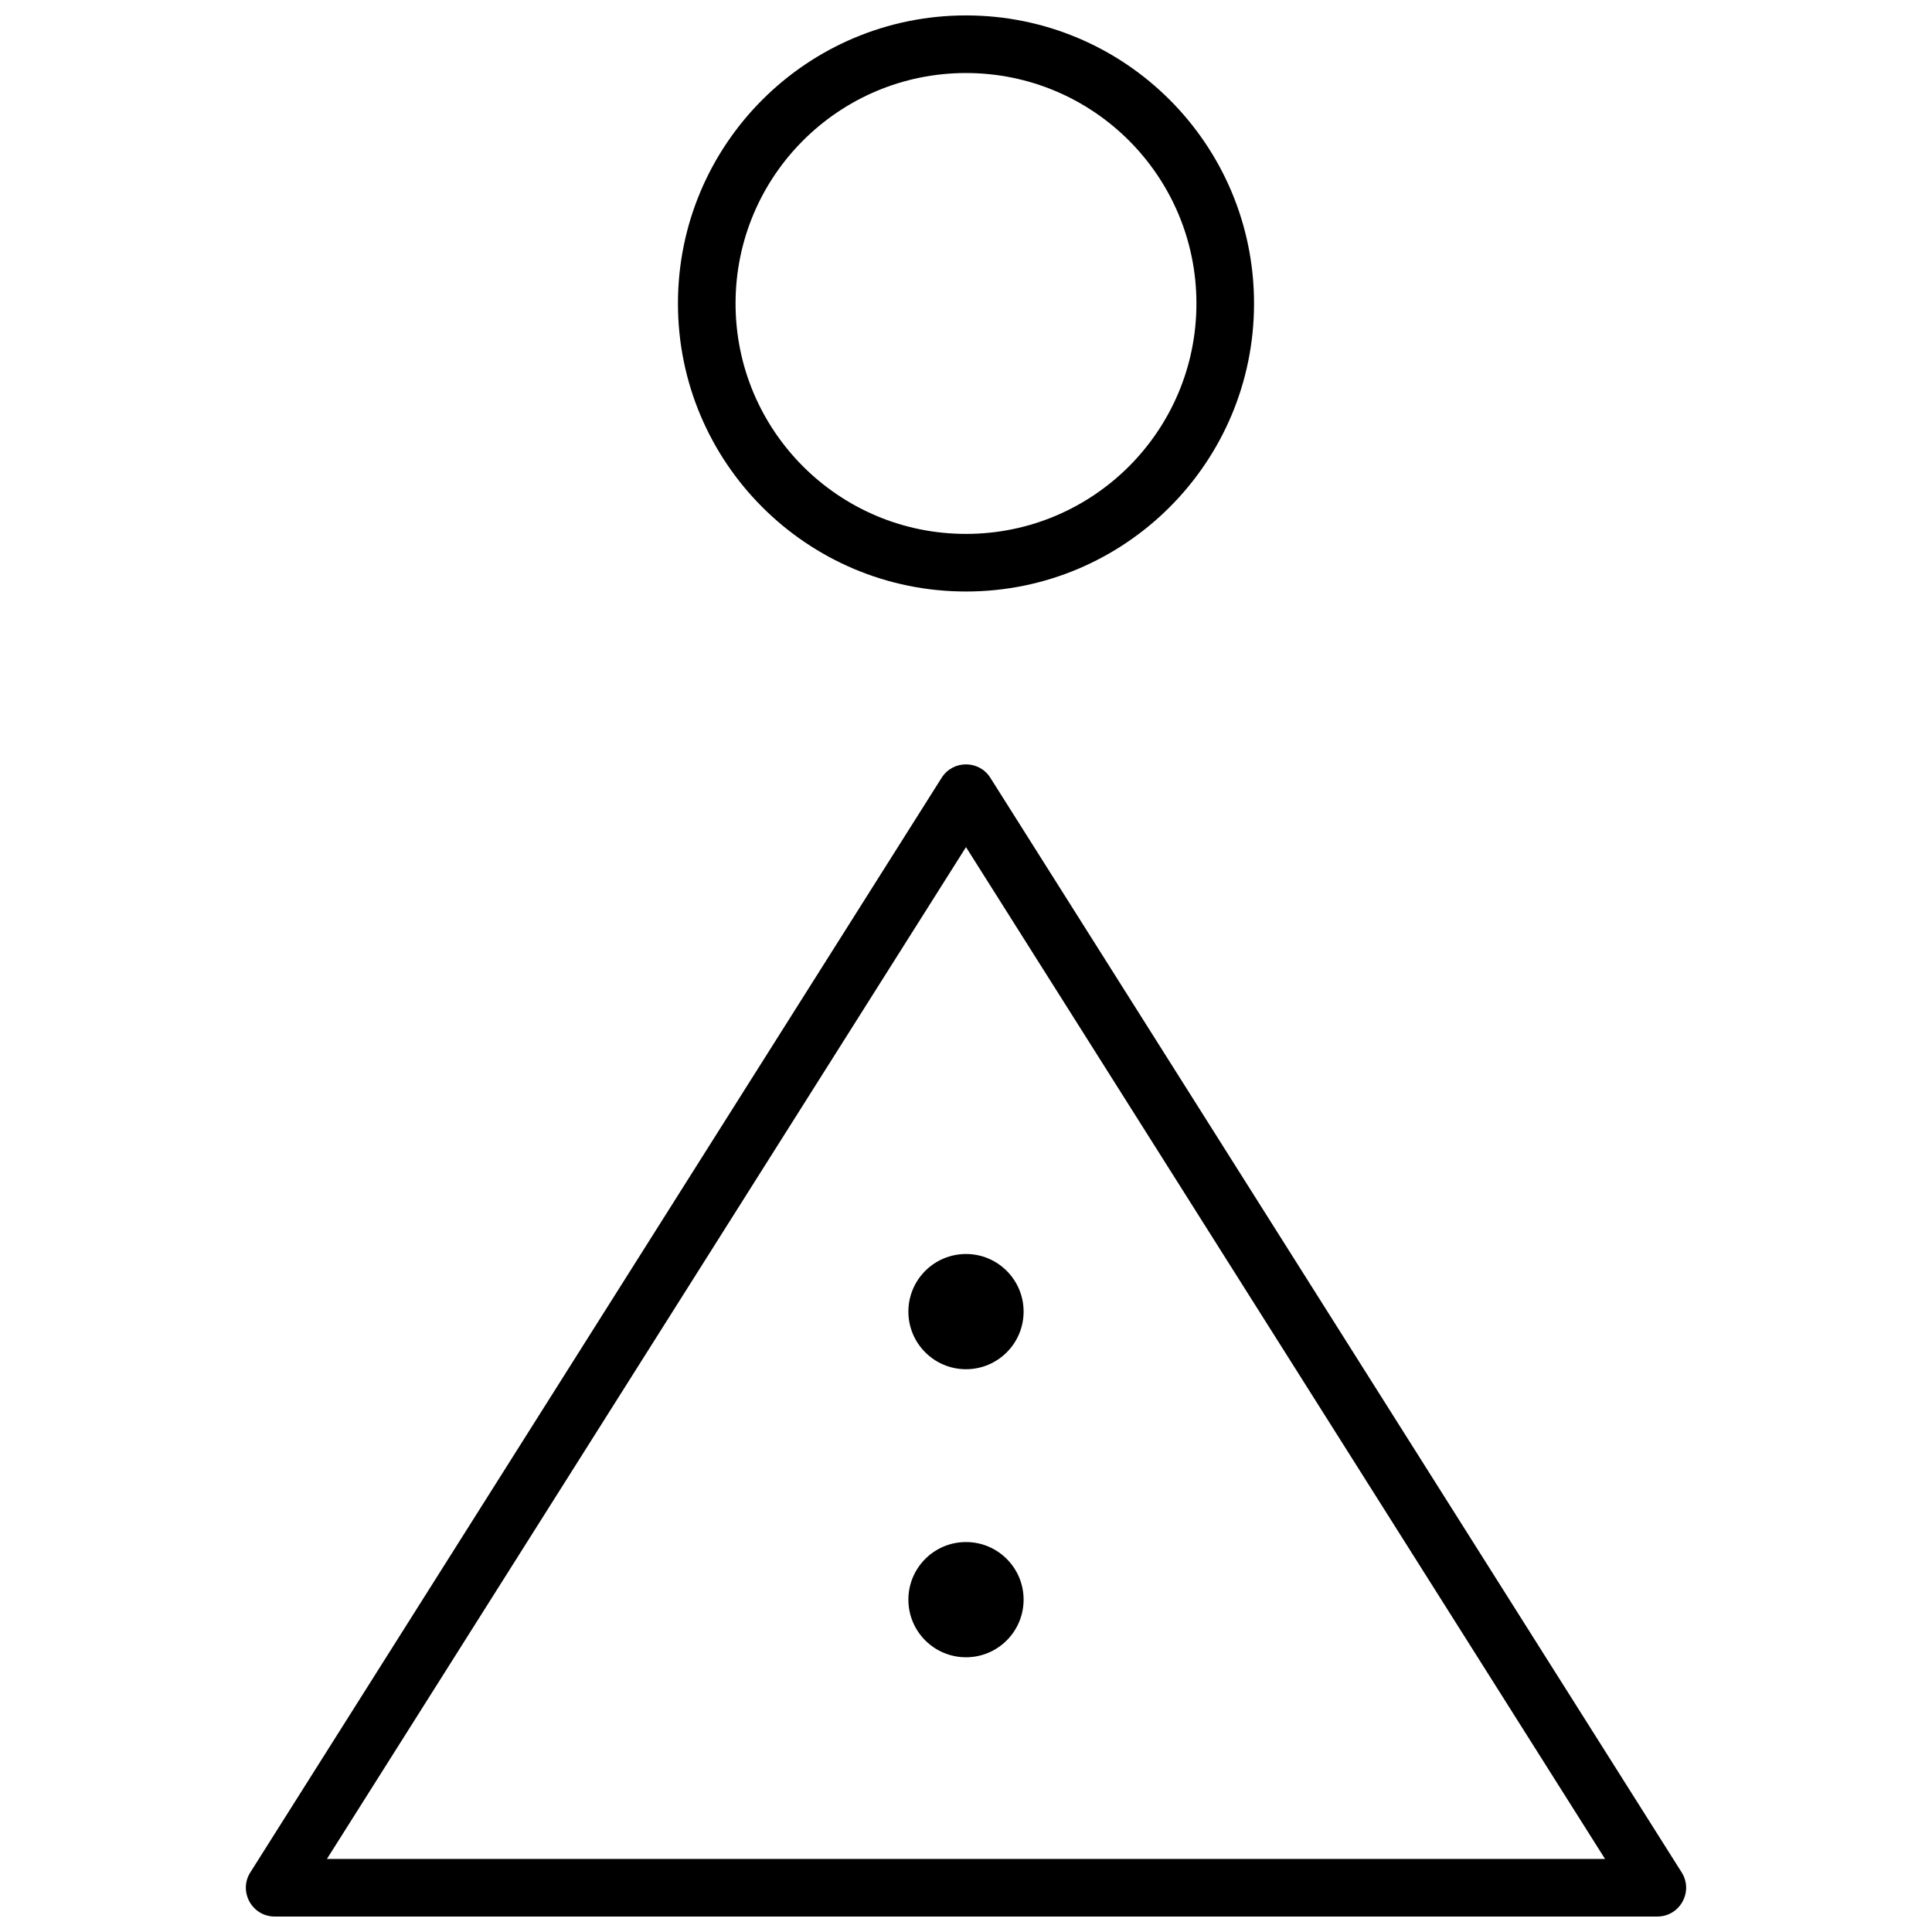 <?xml version="1.0" encoding="UTF-8"?>
<!-- Uploaded to: ICON Repo, www.svgrepo.com, Generator: ICON Repo Mixer Tools -->
<svg width="800px" height="800px" version="1.1" viewBox="144 144 512 512" xmlns="http://www.w3.org/2000/svg">
 <defs>
  <clipPath id="a">
   <path d="m209 148.09h382v503.81h-382z"/>
  </clipPath>
 </defs>
 <g clip-path="url(#a)">
  <path d="m216.8 651.9c-6.012 0-9.668-6.625-6.457-11.707l183.2-290.07c2.996-4.742 9.914-4.742 12.91 0l183.2 290.07c3.211 5.082-0.441 11.707-6.453 11.707zm352.55-15.266-169.35-268.14-169.36 268.14zm-169.35-335.88c-42.16 0-76.336-34.176-76.336-76.332 0-42.16 34.176-76.336 76.336-76.336 42.156 0 76.332 34.176 76.332 76.336 0 42.156-34.176 76.332-76.332 76.332zm0-15.266c33.727 0 61.066-27.34 61.066-61.066 0-33.727-27.34-61.07-61.066-61.07s-61.07 27.344-61.07 61.07c0 33.727 27.344 61.066 61.07 61.066zm0 221.37c-8.434 0-15.27-6.836-15.27-15.266 0-8.434 6.836-15.27 15.27-15.27 8.43 0 15.266 6.836 15.266 15.27 0 8.43-6.836 15.266-15.266 15.266zm0 76.336c-8.434 0-15.27-6.836-15.27-15.27 0-8.43 6.836-15.266 15.27-15.266 8.43 0 15.266 6.836 15.266 15.266 0 8.434-6.836 15.27-15.266 15.27z" fill-rule="evenodd"/>
 </g>
</svg>